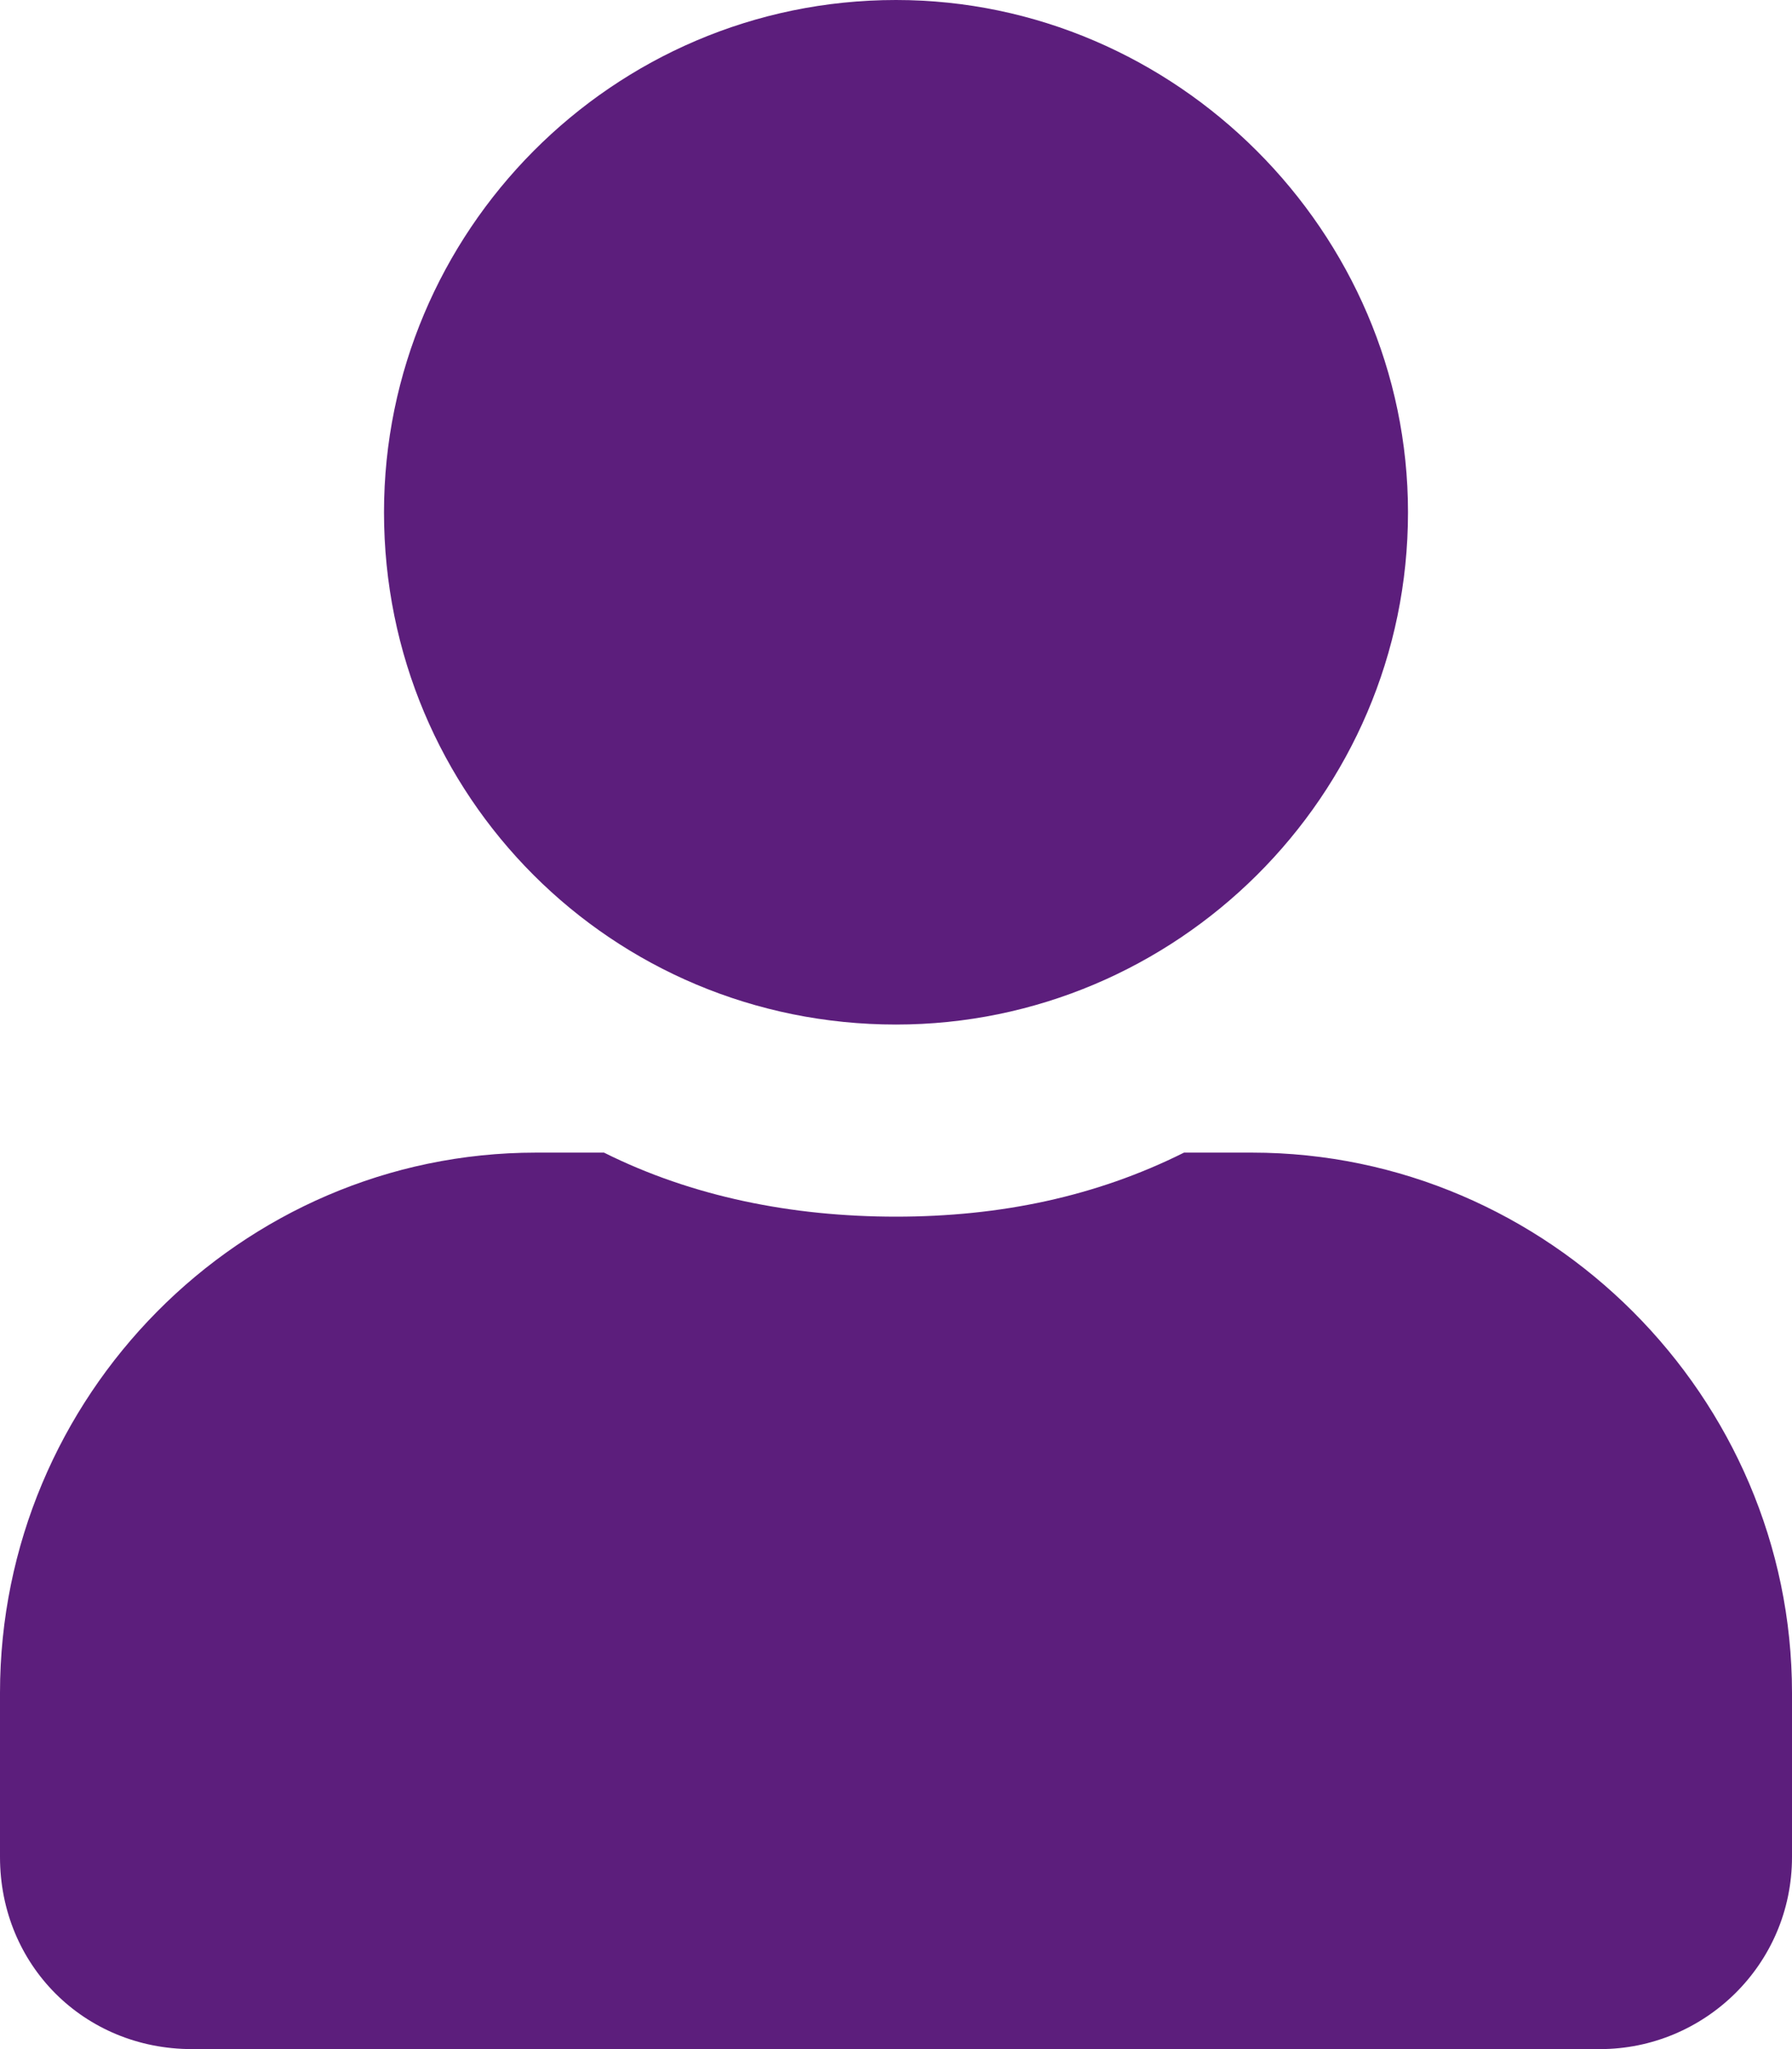 <svg width="35" height="40" viewBox="0 0 35 40" fill="none" xmlns="http://www.w3.org/2000/svg">
<path d="M17.5 20C11.953 20 7.5 15.547 7.5 10C7.5 4.531 11.953 0 17.5 0C22.969 0 27.5 4.531 27.5 10C27.5 15.547 22.969 20 17.5 20ZM24.453 22.5C30.234 22.5 35 27.266 35 33.047V36.25C35 38.359 33.281 40 31.25 40H3.75C1.641 40 0 38.359 0 36.25V33.047C0 27.266 4.688 22.5 10.469 22.5H11.797C13.516 23.359 15.469 23.75 17.5 23.75C19.531 23.75 21.406 23.359 23.125 22.5H24.453Z" fill="#5C1E7C"/>
</svg>
